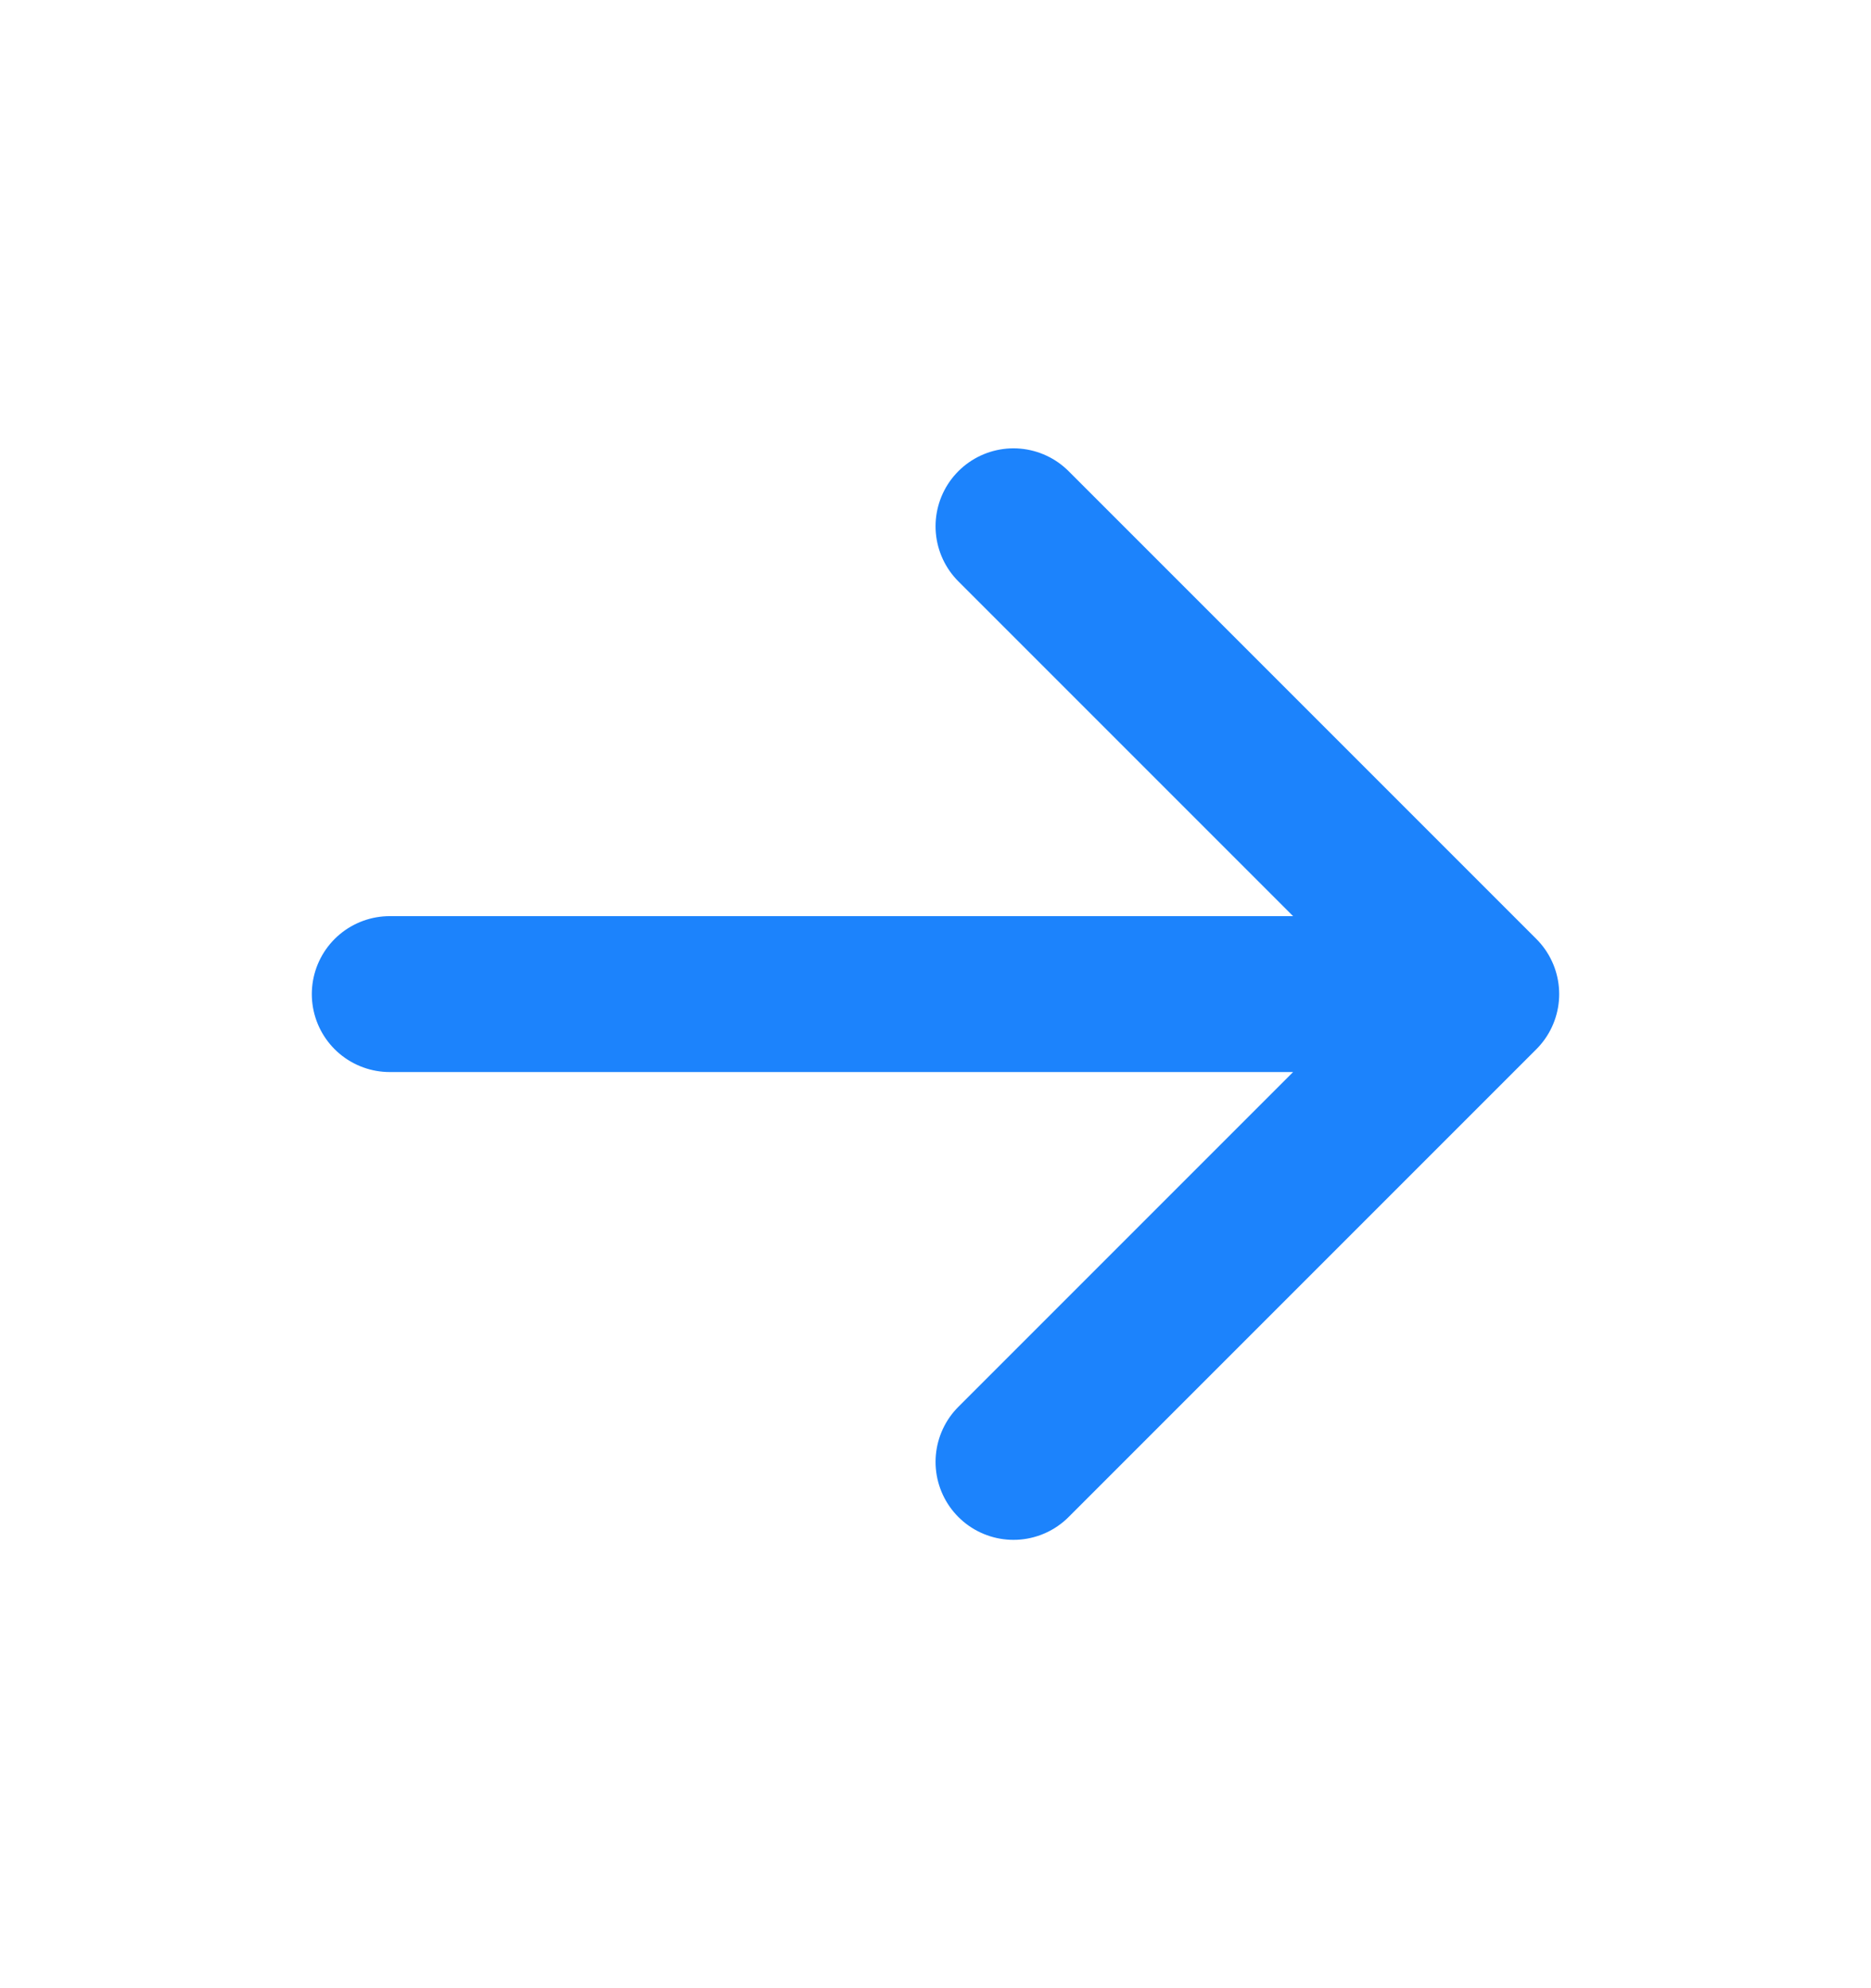 <svg width="16" height="17" viewBox="0 0 16 17" fill="none" xmlns="http://www.w3.org/2000/svg">
<path d="M12.667 8.5L8.667 12.5M12.667 8.5L8.667 4.5M12.667 8.5L3.333 8.5" stroke="#1C83FC" stroke-width="1.333" stroke-linecap="round" stroke-linejoin="round"/>
</svg>
